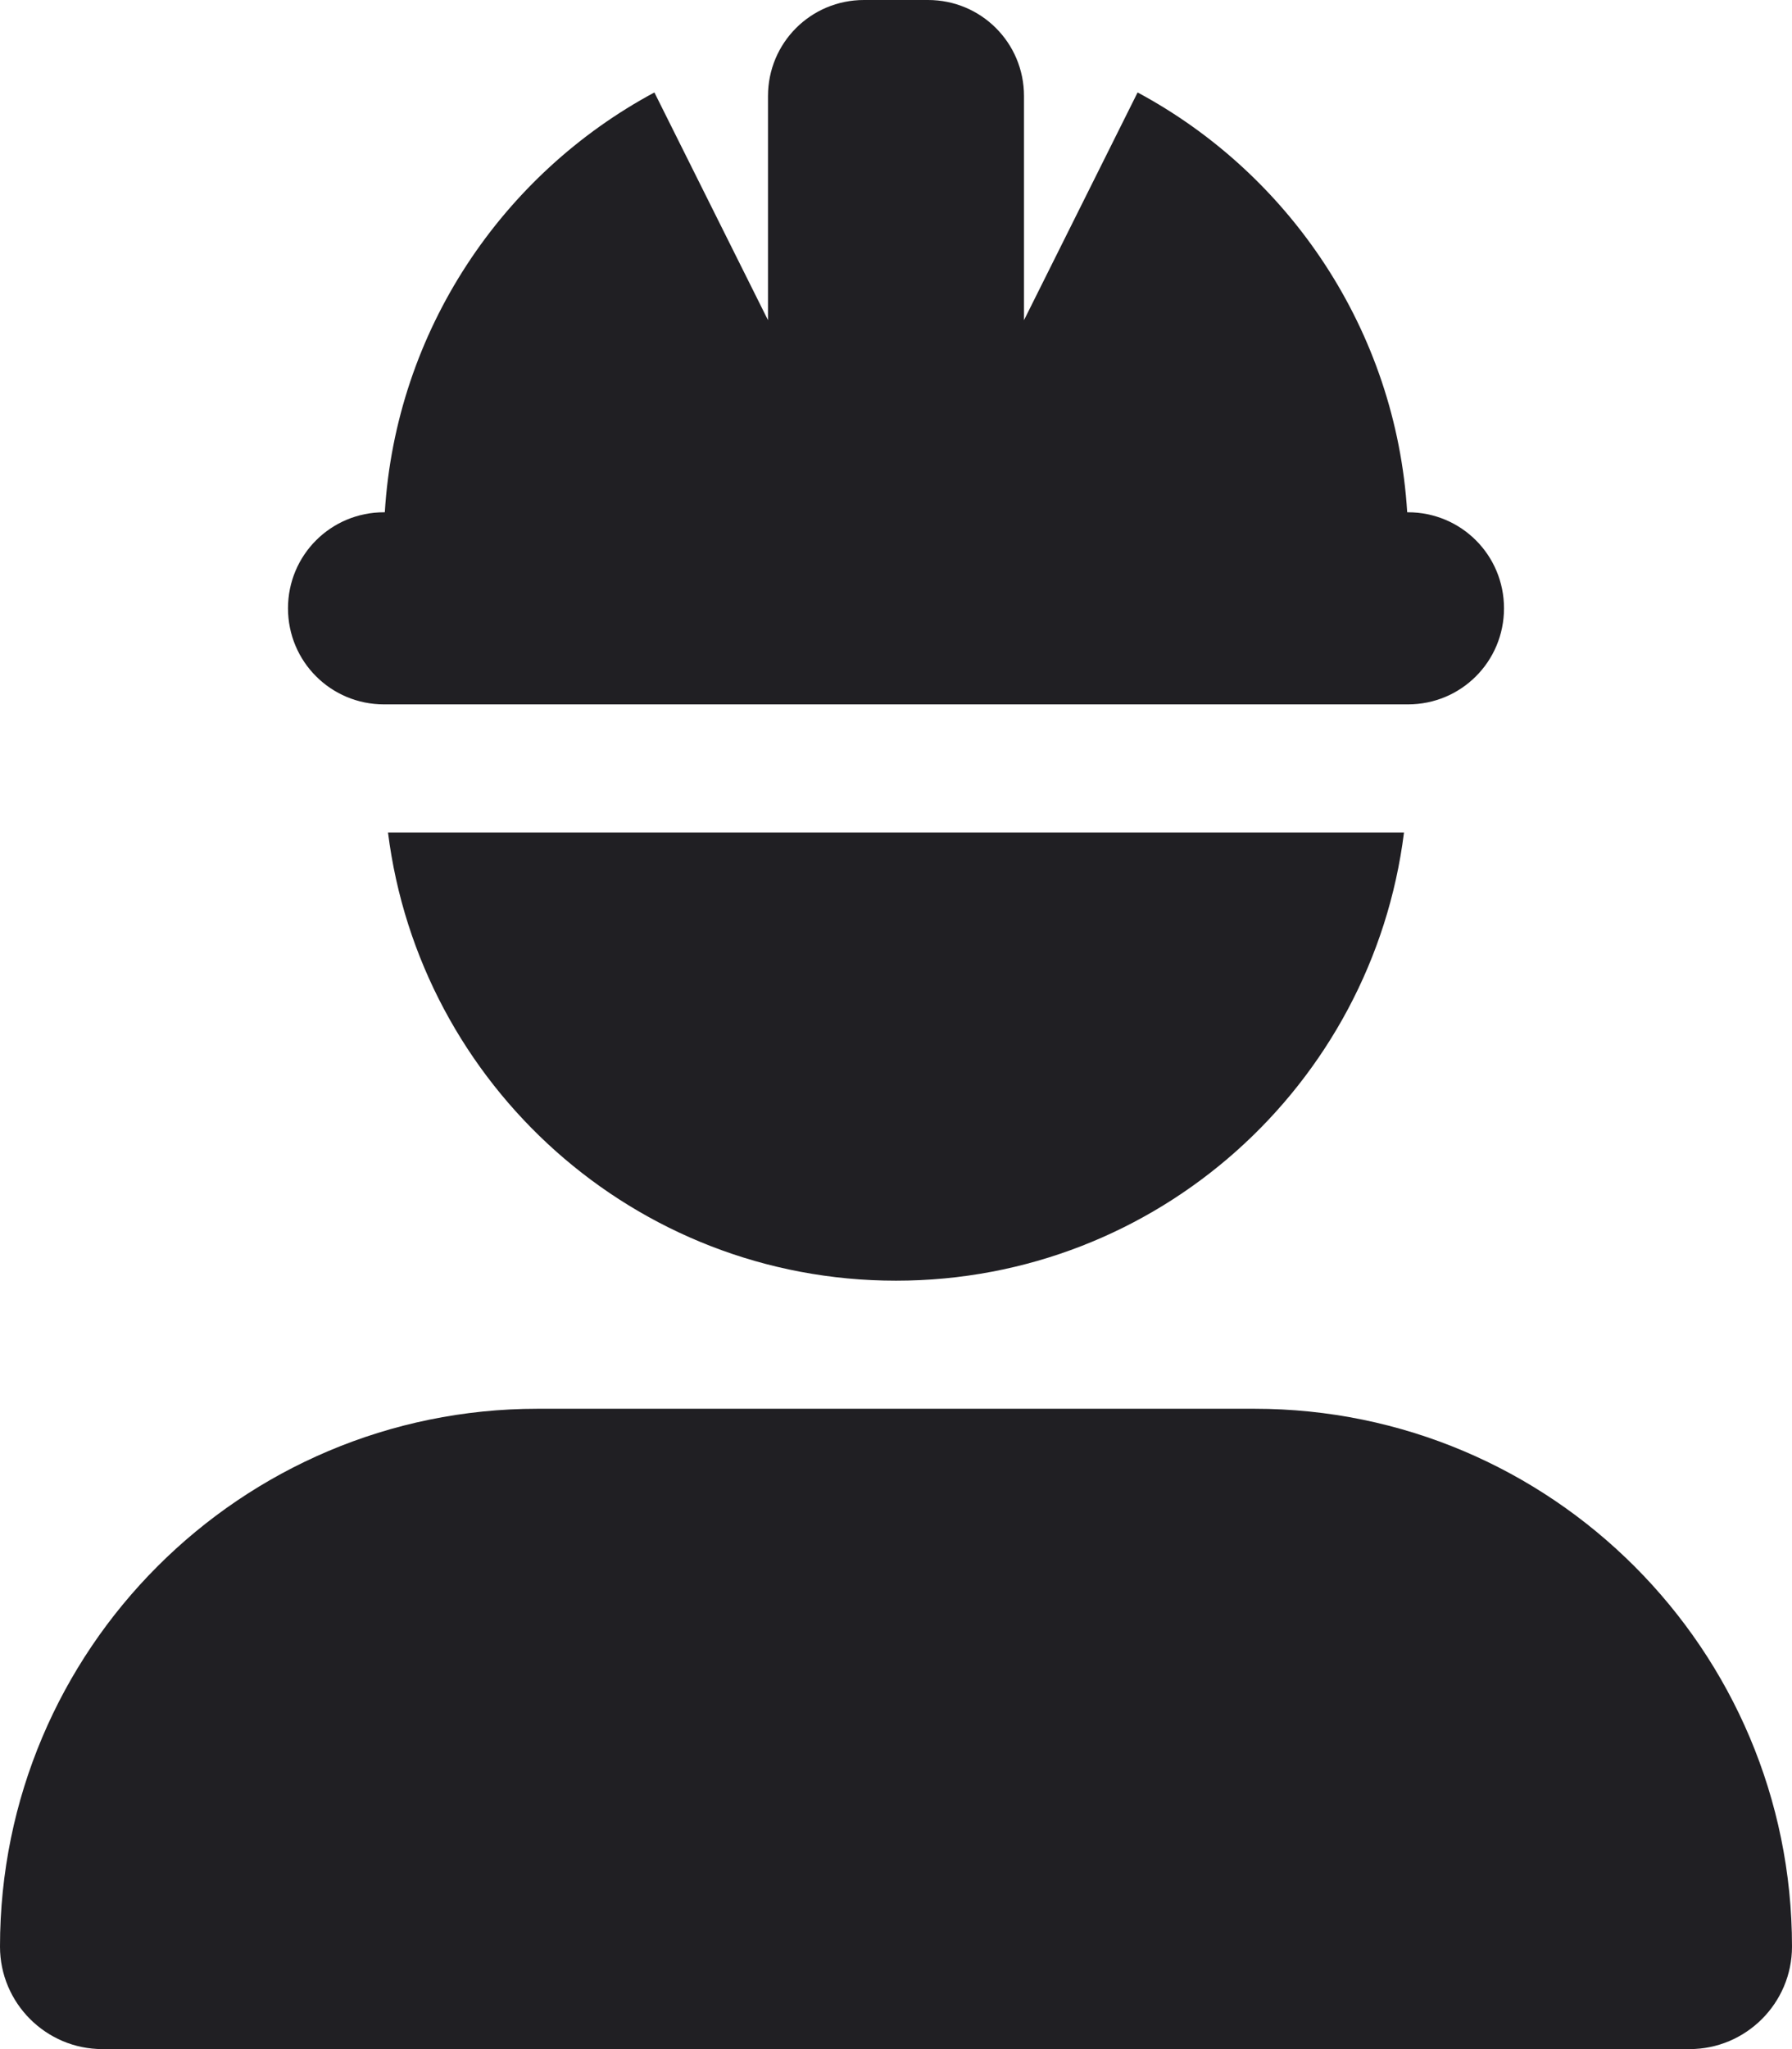 <svg xmlns="http://www.w3.org/2000/svg" viewBox="0 0 448 512"><!--!Font Awesome Pro 6.7.2 by @fontawesome - https://fontawesome.com License - https://fontawesome.com/license (Commercial License) Copyright 2025 Fonticons, Inc.--><path fill="#201f23" d="M216 0c-13.3 0-24 10.7-24 24l0 56L163.6 23.1C125.6 43.5 99 82.6 96.2 128l-.2 0c-13.3 0-24 10.7-24 24s10.7 24 24 24l256 0c13.3 0 24-10.7 24-24s-10.7-24-24-24l-.2 0C349 82.6 322.4 43.5 284.4 23.1L256 80l0-56c0-13.3-10.7-24-24-24L216 0zm8 320c65.3 0 119.1-48.9 127-112L97 208c7.9 63.1 61.7 112 127 112zm-89.6 32C60.2 352 0 412.2 0 486.4C0 500.5 11.5 512 25.6 512l396.8 0c14.1 0 25.6-11.5 25.6-25.6C448 412.2 387.8 352 313.6 352l-179.2 0z"/></svg>